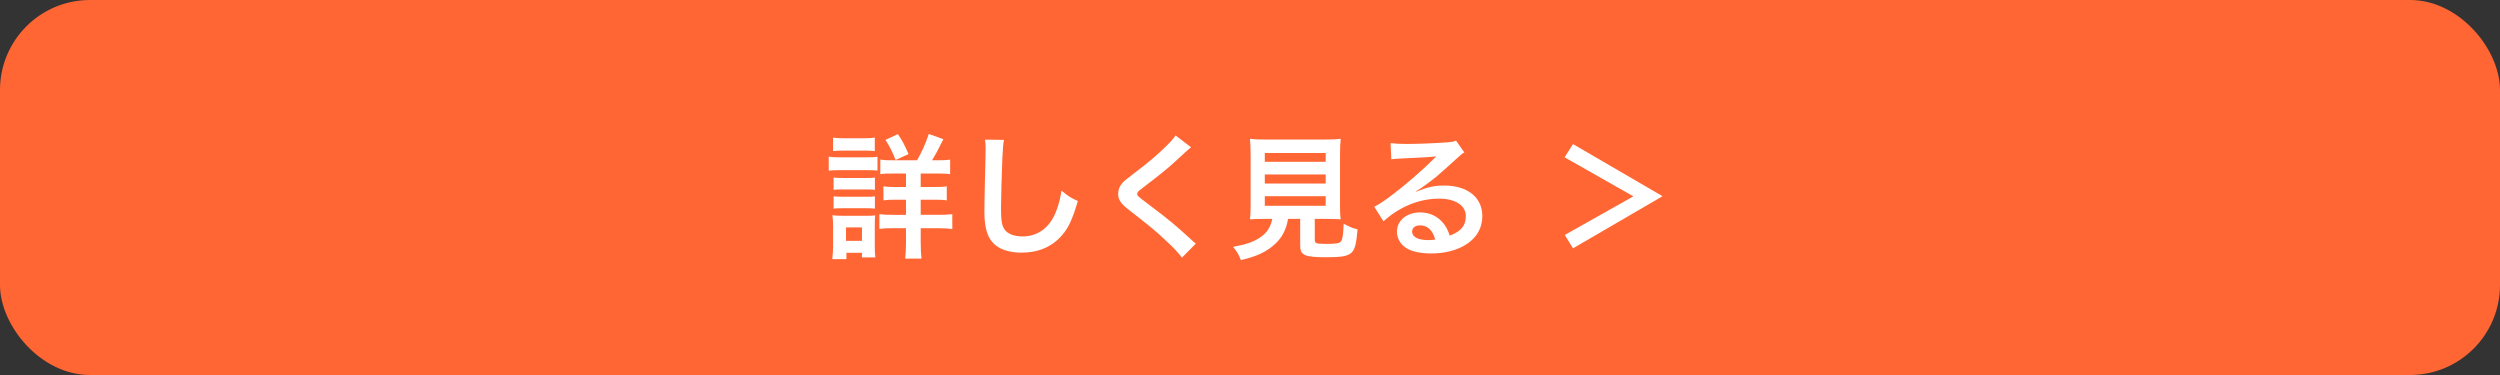 <?xml version="1.0" encoding="UTF-8"?>
<svg id="_レイヤー_2" data-name="レイヤー_2" xmlns="http://www.w3.org/2000/svg" viewBox="0 0 333.333 50">
  <rect x="0" y="0" width="333.333" height="50" fill="#333333" stroke="none"/>
  <defs>
    <style>
      .cls-1 {
        fill: #fff;
      }

      .cls-2 {
        fill: #f63;
      }
    </style>
  </defs>
  <g id="_レイヤー_1-2" data-name="レイヤー_1">
    <g>
      <rect class="cls-2" width="333.333" height="50" rx="12" ry="12"/>
      <g>
        <path class="cls-1" d="M110.498,20.885c.432.072.774.091,1.44.091h3.619c.72,0,1.062-.019,1.44-.072v1.836c-.378-.035-.594-.054-1.368-.054h-3.691c-.648,0-.99.019-1.44.072v-1.873ZM110.967,34.551c.072-.54.108-1.134.108-1.746v-2.683c0-.559-.018-.919-.09-1.423.45.055.864.072,1.386.072h3.097c.702,0,.9,0,1.224-.054-.036.359-.054.647-.054,1.296v2.899c0,.54.018.954.072,1.404h-1.782v-.612h-2.071v.846h-1.891ZM111.074,18.347c.486.071.774.09,1.513.09h2.539c.738,0,1.026-.019,1.513-.09v1.8c-.432-.054-.846-.071-1.513-.071h-2.539c-.667,0-1.062.018-1.513.071v-1.8ZM111.147,23.676c.378.036.594.054,1.188.054h3.169c.612,0,.774,0,1.152-.054v1.639c-.415-.054-.576-.054-1.152-.054h-3.169c-.594,0-.774,0-1.188.054v-1.639ZM111.147,26.179c.378.036.594.054,1.188.054h3.169c.594,0,.792,0,1.152-.054v1.639c-.378-.036-.612-.055-1.188-.055h-3.151c-.576,0-.774,0-1.17.055v-1.639ZM112.803,32.12h2.125v-1.8h-2.125v1.8ZM122.274,21.371c.612-1.062,1.152-2.251,1.567-3.511l1.944.702c-.846,1.692-1.044,2.034-1.512,2.809h.792c.811,0,1.17-.018,1.621-.09v1.944c-.432-.072-.918-.09-1.783-.09h-2.143v1.801h1.765c.846,0,1.314-.019,1.71-.09v1.872c-.414-.072-.882-.09-1.692-.09h-1.783v2.017h2.341c.738,0,1.296-.019,1.873-.09v1.98c-.558-.072-1.081-.108-1.836-.108h-2.377v1.891c0,.847.036,1.494.108,2.161h-2.178c.072-.595.108-1.314.108-2.143v-1.909h-1.675c-.828,0-1.35.019-1.873.09v-1.962c.522.071,1.026.09,1.891.09h1.657v-2.017h-1.369c-.81,0-1.17.018-1.638.09v-1.872c.468.071.882.09,1.638.09h1.369v-1.801h-1.693c-.828,0-1.278.018-1.729.09v-1.944c.45.072.774.09,1.549.09h3.349ZM119.411,21.335c-.414-1.08-.774-1.8-1.35-2.683l1.656-.774c.612.919.882,1.423,1.422,2.665l-1.729.792Z"/>
        <path class="cls-1" d="M133.864,18.652c-.108.522-.144,1.044-.216,2.431-.072,1.675-.18,5.33-.18,6.608,0,1.71.108,2.358.468,2.898.415.595,1.279.937,2.413.937,1.944,0,3.511-1.099,4.357-3.079.396-.937.63-1.782.828-3.024.972.792,1.296.99,2.179,1.386-.72,2.431-1.261,3.602-2.143,4.592-1.351,1.53-3.133,2.286-5.402,2.286-1.242,0-2.395-.288-3.151-.792-1.242-.828-1.765-2.215-1.765-4.627,0-.937.036-2.737.144-7.257.018-.54.018-.918.018-1.17,0-.504-.018-.756-.072-1.225l2.521.036Z"/>
        <path class="cls-1" d="M158.814,19.643c-.306.216-.648.522-2.215,1.98-.918.847-2.179,1.854-4.285,3.457-.558.414-.684.559-.684.757,0,.27.036.306,1.62,1.494,2.809,2.125,3.331,2.575,5.672,4.699.18.181.288.271.522.45l-1.854,1.873c-.468-.648-1.116-1.333-2.34-2.467-1.279-1.188-1.873-1.675-4.646-3.836-1.188-.918-1.513-1.404-1.513-2.232,0-.54.198-1.026.594-1.458.234-.252.252-.271,1.584-1.297,1.945-1.477,2.953-2.341,4.159-3.511.811-.811,1.008-1.044,1.314-1.494l2.071,1.584Z"/>
        <path class="cls-1" d="M168.604,29.186c-.864,0-1.477.018-1.945.054.072-.521.09-1.08.09-1.908v-6.572c0-.99-.036-1.782-.09-2.25.541.071,1.062.09,1.891.09h8.3c.829,0,1.387-.019,1.909-.09-.054.432-.09,1.26-.09,2.25v6.572c0,.864.018,1.404.09,1.908-.468-.036-1.17-.054-1.909-.054h-1.548v2.772c0,.505.162.559,1.566.559,1.387,0,1.747-.072,1.963-.378.18-.252.27-.937.324-2.305.738.396,1.17.576,1.855.756-.18,1.999-.36,2.665-.811,3.097-.504.469-1.278.612-3.313.612-2.989,0-3.529-.252-3.529-1.603v-3.511h-1.621c-.216,1.387-.792,2.484-1.71,3.331-1.134,1.062-2.503,1.692-4.573,2.16-.306-.756-.522-1.134-1.044-1.764,1.692-.307,2.646-.631,3.511-1.188.973-.631,1.495-1.404,1.711-2.539h-1.026ZM168.64,21.569h8.12v-1.17h-8.12v1.17ZM168.64,24.468h8.12v-1.206h-8.12v1.206ZM168.64,27.439h8.12v-1.278h-8.12v1.278Z"/>
        <path class="cls-1" d="M188.8,25.566c1.639-.648,2.431-.828,3.781-.828,3.079,0,5.06,1.584,5.06,4.051,0,1.711-.846,3.079-2.449,3.979-1.17.666-2.701,1.026-4.357,1.026-1.512,0-2.772-.288-3.493-.828-.685-.504-1.081-1.261-1.081-2.07,0-1.495,1.296-2.575,3.097-2.575,1.26,0,2.358.522,3.115,1.477.36.45.558.846.828,1.62,1.495-.558,2.143-1.332,2.143-2.61,0-1.404-1.386-2.323-3.565-2.323-2.629,0-5.257,1.062-7.418,3.025l-1.225-1.944c.63-.307,1.351-.793,2.539-1.692,1.674-1.279,4.015-3.296,5.383-4.682.036-.036.216-.216.324-.324l-.018-.019c-.684.091-1.836.162-5.096.307-.396.018-.522.036-.864.09l-.09-2.16c.612.071,1.134.107,2.125.107,1.531,0,3.727-.09,5.474-.216.63-.054.829-.09,1.117-.234l1.116,1.585c-.306.162-.432.27-.937.738-.9.828-2.214,1.998-2.827,2.521-.324.271-1.621,1.242-1.98,1.477q-.45.306-.738.468l.036.036ZM189.341,30.05c-.648,0-1.062.324-1.062.828,0,.721.81,1.135,2.143,1.135.342,0,.432,0,.937-.072-.324-1.242-1.008-1.891-2.017-1.891Z"/>
        <path class="cls-1" d="M208.616,20.976l1.117-1.765,11.938,6.95-11.938,6.949-1.099-1.782,9.147-5.149-9.165-5.203Z"/>
      </g>
    </g>
  </g>
</svg>